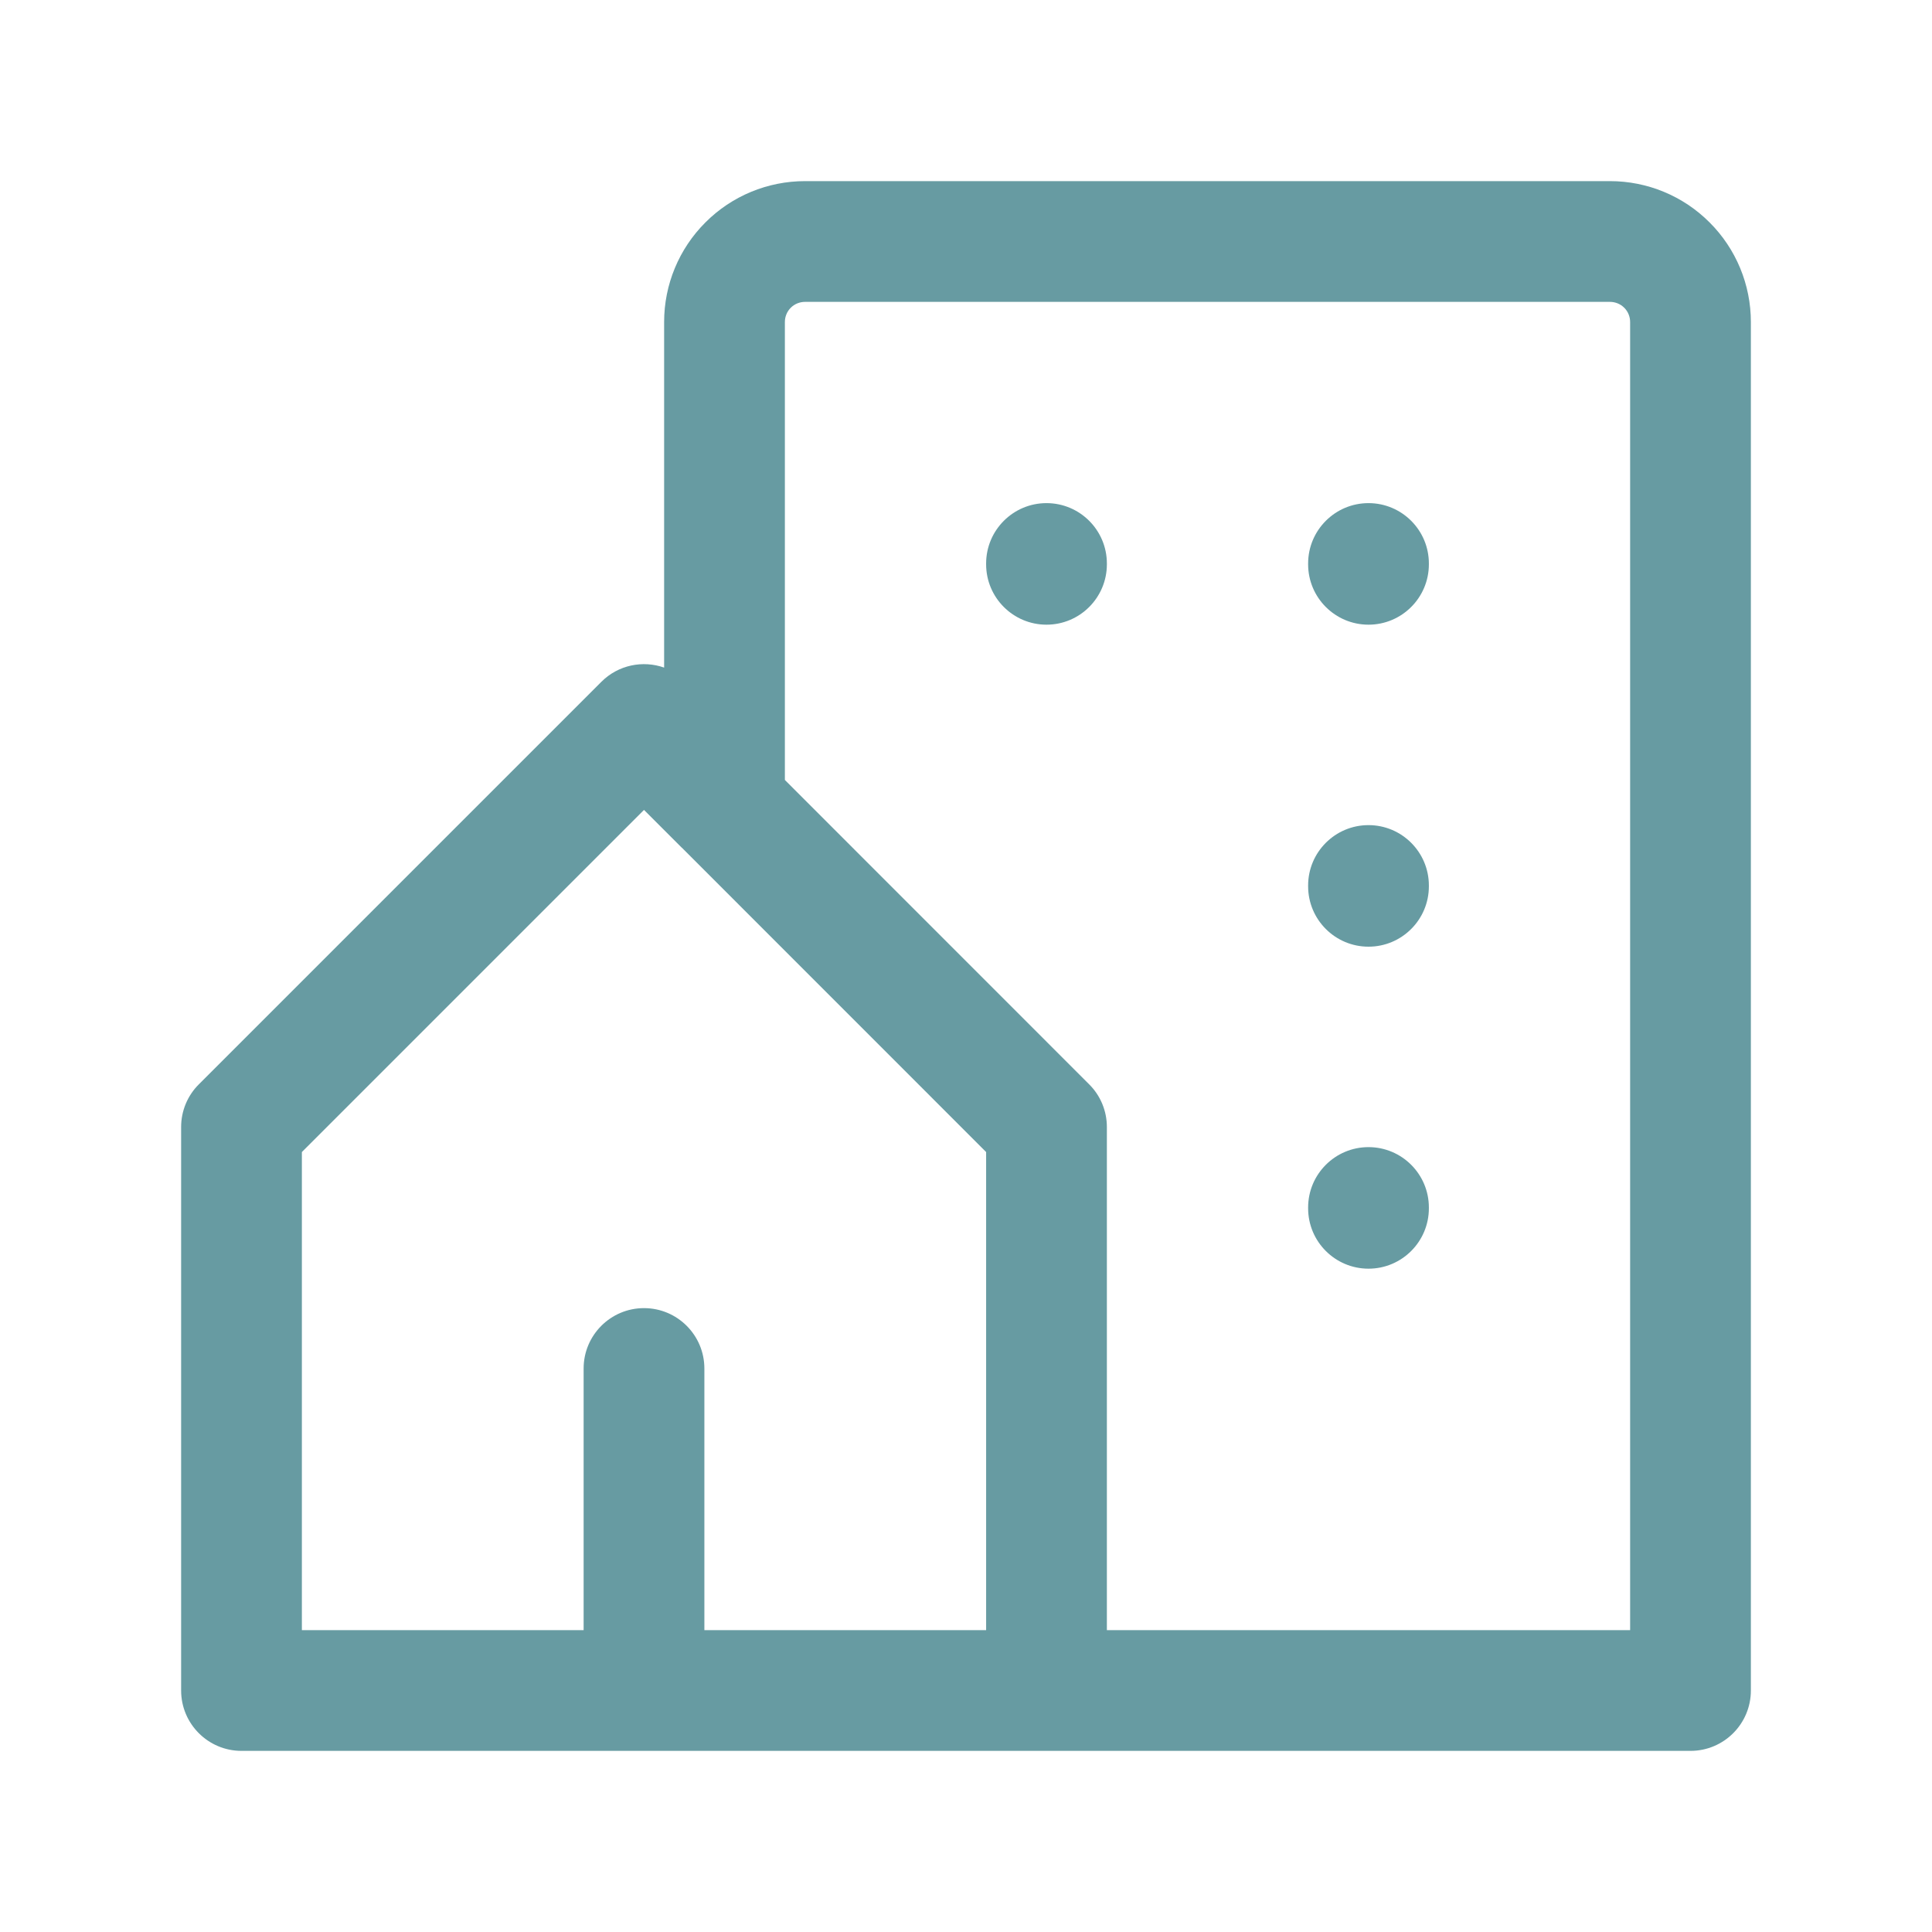 <?xml version="1.0" encoding="UTF-8"?>
<svg xmlns="http://www.w3.org/2000/svg" width="24" height="24" viewBox="0 0 24 24" fill="none">
  <g clip-path="url(#clip0_2171_5176)">
    <path fill-rule="evenodd" clip-rule="evenodd" d="M10 3.75C9.934 3.75 9.87 3.776 9.823 3.823C9.776 3.87 9.75 3.934 9.75 4V9.689L13.53 13.47C13.671 13.61 13.75 13.801 13.75 14V20.25H20.25V4C20.25 3.934 20.224 3.87 20.177 3.823C20.13 3.776 20.066 3.75 20 3.75H10ZM12.25 20.25V14.311L8.47 10.53L8.469 10.53L8 10.061L3.75 14.311V20.25H7.25V17C7.25 16.586 7.586 16.25 8 16.25C8.414 16.25 8.75 16.586 8.75 17V20.25H12.25ZM8.25 8.293C7.986 8.2 7.681 8.259 7.47 8.47L2.47 13.47C2.329 13.61 2.25 13.801 2.25 14V21C2.25 21.414 2.586 21.75 3 21.75H8H13H21C21.414 21.75 21.75 21.414 21.75 21V4C21.75 3.536 21.566 3.091 21.237 2.763C20.909 2.434 20.464 2.25 20 2.25H10C9.536 2.25 9.091 2.434 8.763 2.763C8.434 3.091 8.25 3.536 8.25 4V8.293ZM13 6.25C13.414 6.25 13.75 6.586 13.75 7V7.01C13.75 7.424 13.414 7.76 13 7.76C12.586 7.76 12.25 7.424 12.25 7.01V7C12.25 6.586 12.586 6.25 13 6.25ZM17.75 7C17.75 6.586 17.414 6.25 17 6.25C16.586 6.25 16.25 6.586 16.25 7V7.01C16.25 7.424 16.586 7.76 17 7.76C17.414 7.76 17.75 7.424 17.75 7.01V7ZM17 10.25C17.414 10.25 17.75 10.586 17.75 11V11.01C17.75 11.424 17.414 11.76 17 11.76C16.586 11.76 16.25 11.424 16.25 11.01V11C16.25 10.586 16.586 10.25 17 10.25ZM17.75 15C17.75 14.586 17.414 14.25 17 14.25C16.586 14.25 16.25 14.586 16.25 15V15.01C16.25 15.424 16.586 15.76 17 15.76C17.414 15.76 17.75 15.424 17.75 15.01V15Z" fill="#679BA2"></path>
  </g>
  <defs>
    <clipPath id="clip0_2171_5176">
      <rect width="24" height="24" fill="white"></rect>
    </clipPath>
  </defs>
</svg>
